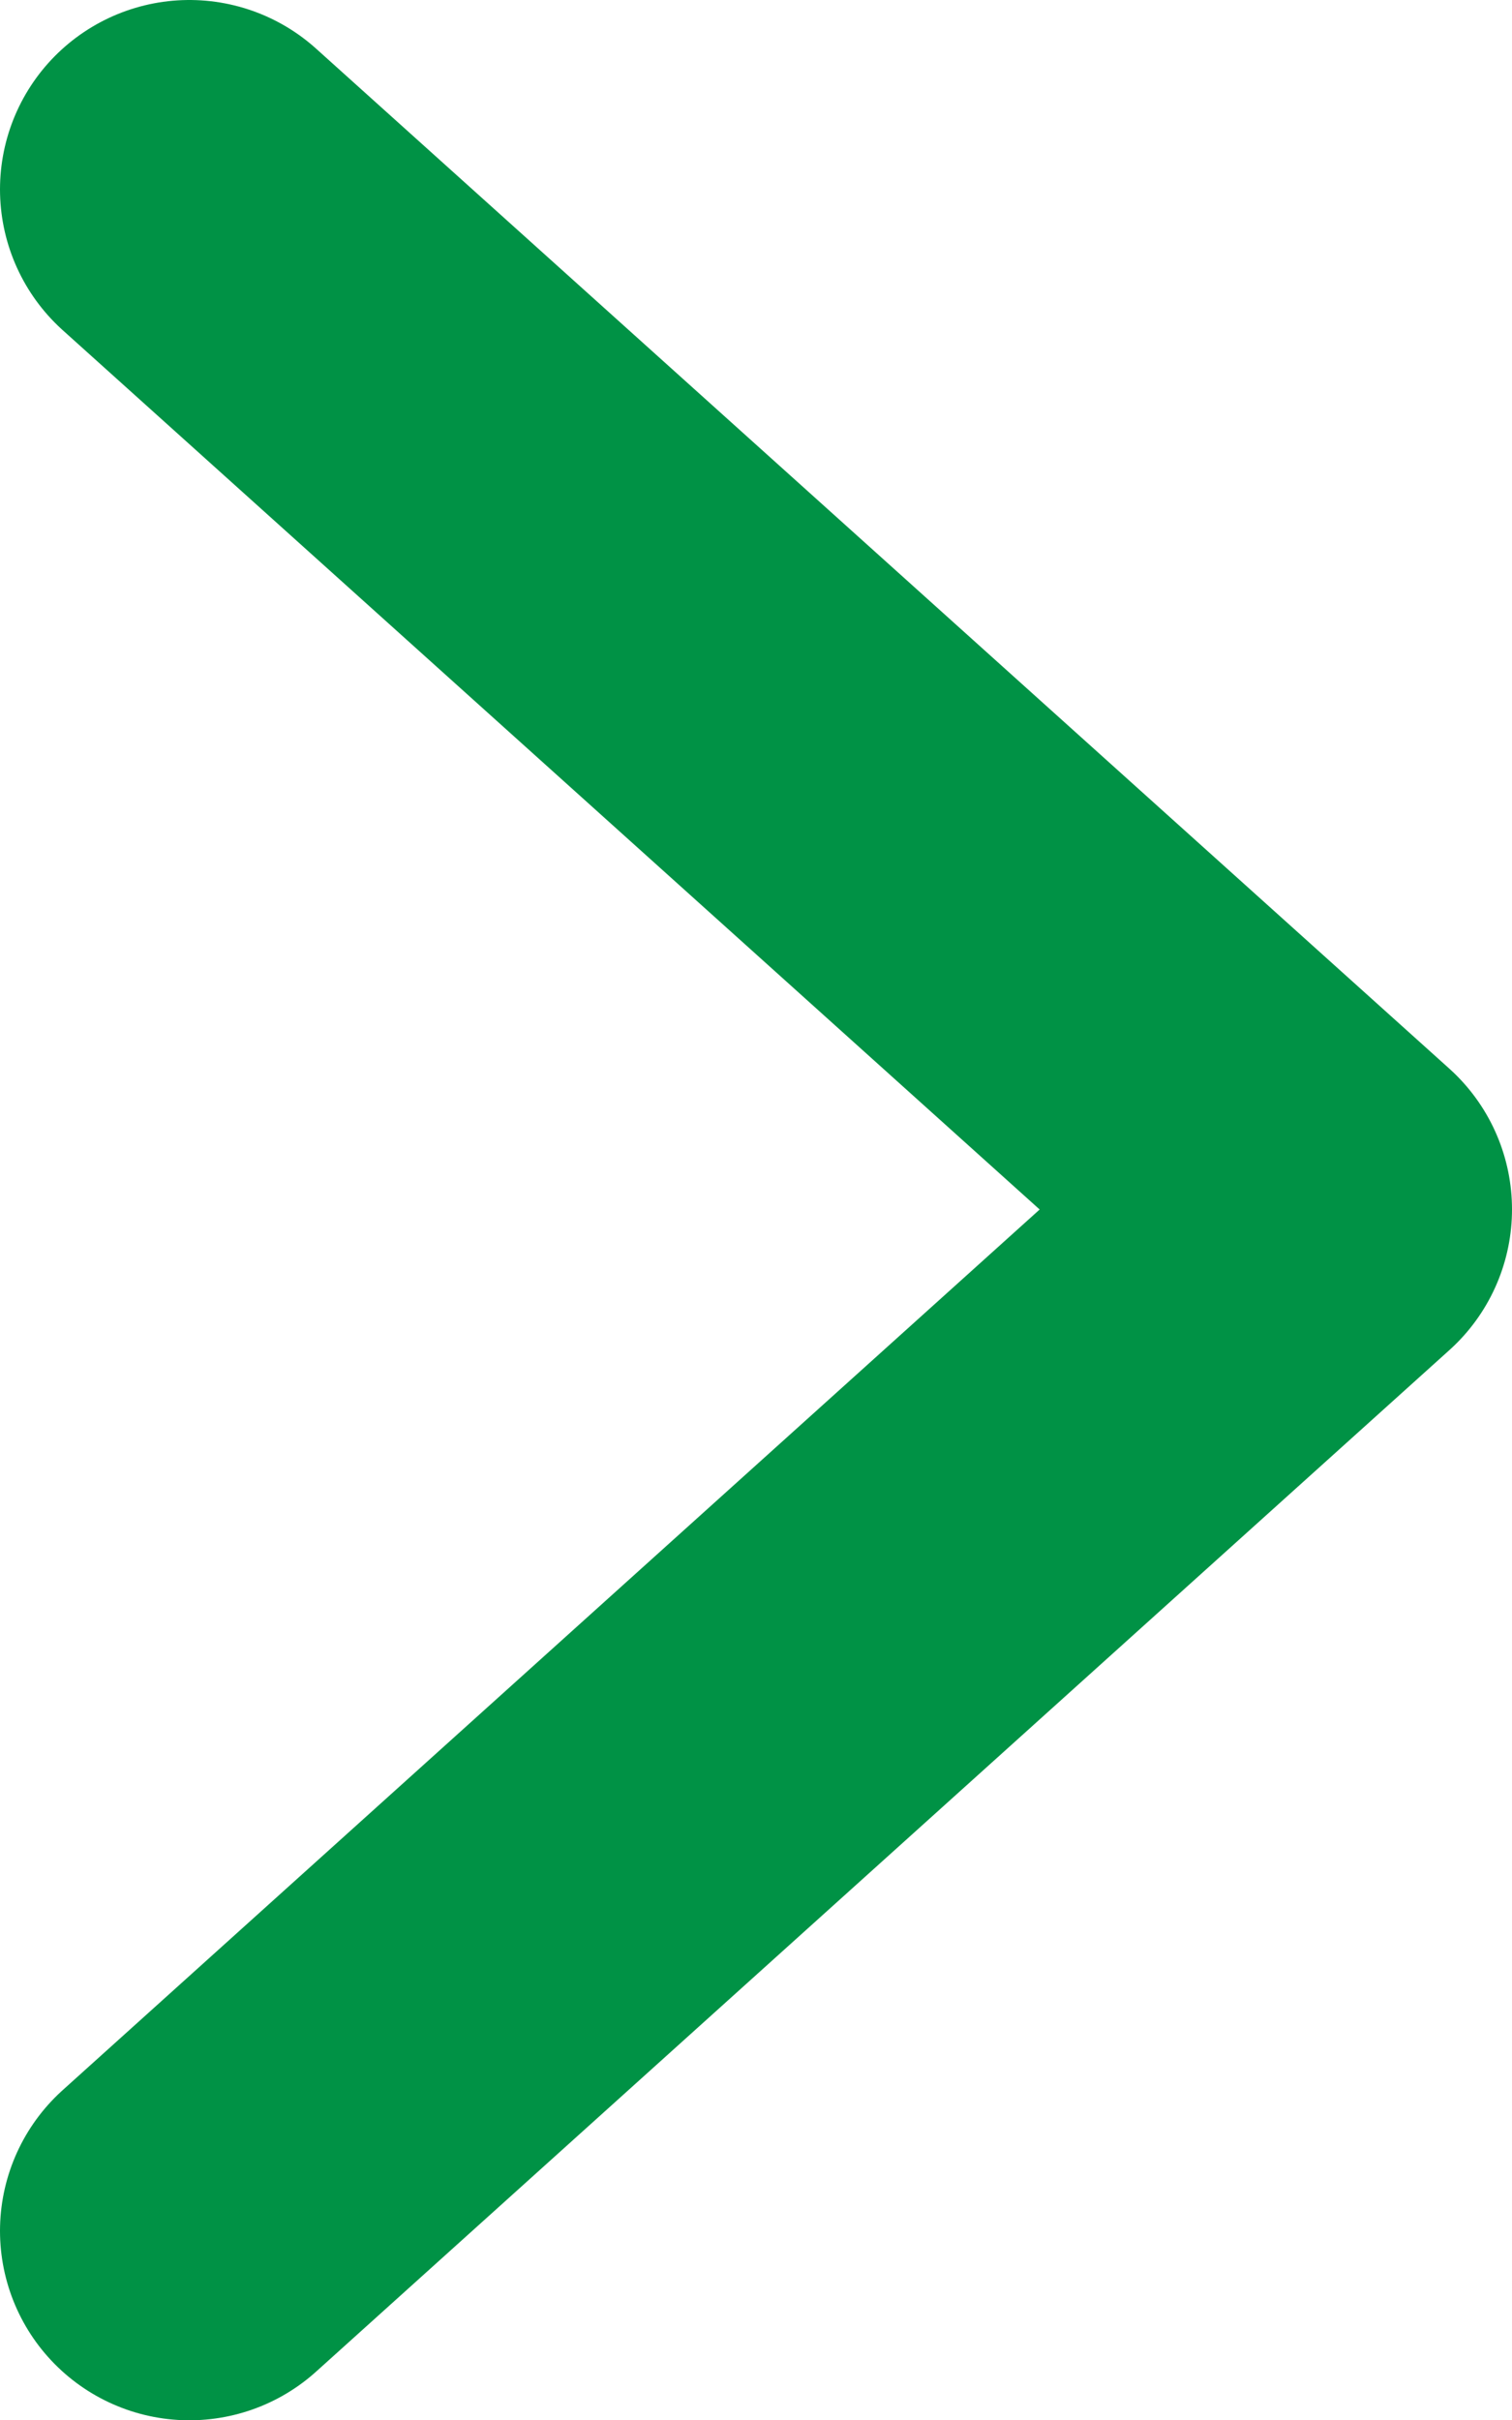 <?xml version="1.0" encoding="UTF-8"?><svg id="_レイヤー_2" xmlns="http://www.w3.org/2000/svg" viewBox="0 0 10.14 16.23"><defs><style>.cls-1{fill:none;stroke:#009245;stroke-linecap:round;stroke-linejoin:round;stroke-width:2.54px;}</style></defs><g id="_メイン"><polyline class="cls-1" points="1.27 14.96 8.87 8.11 1.27 1.27"/></g></svg>